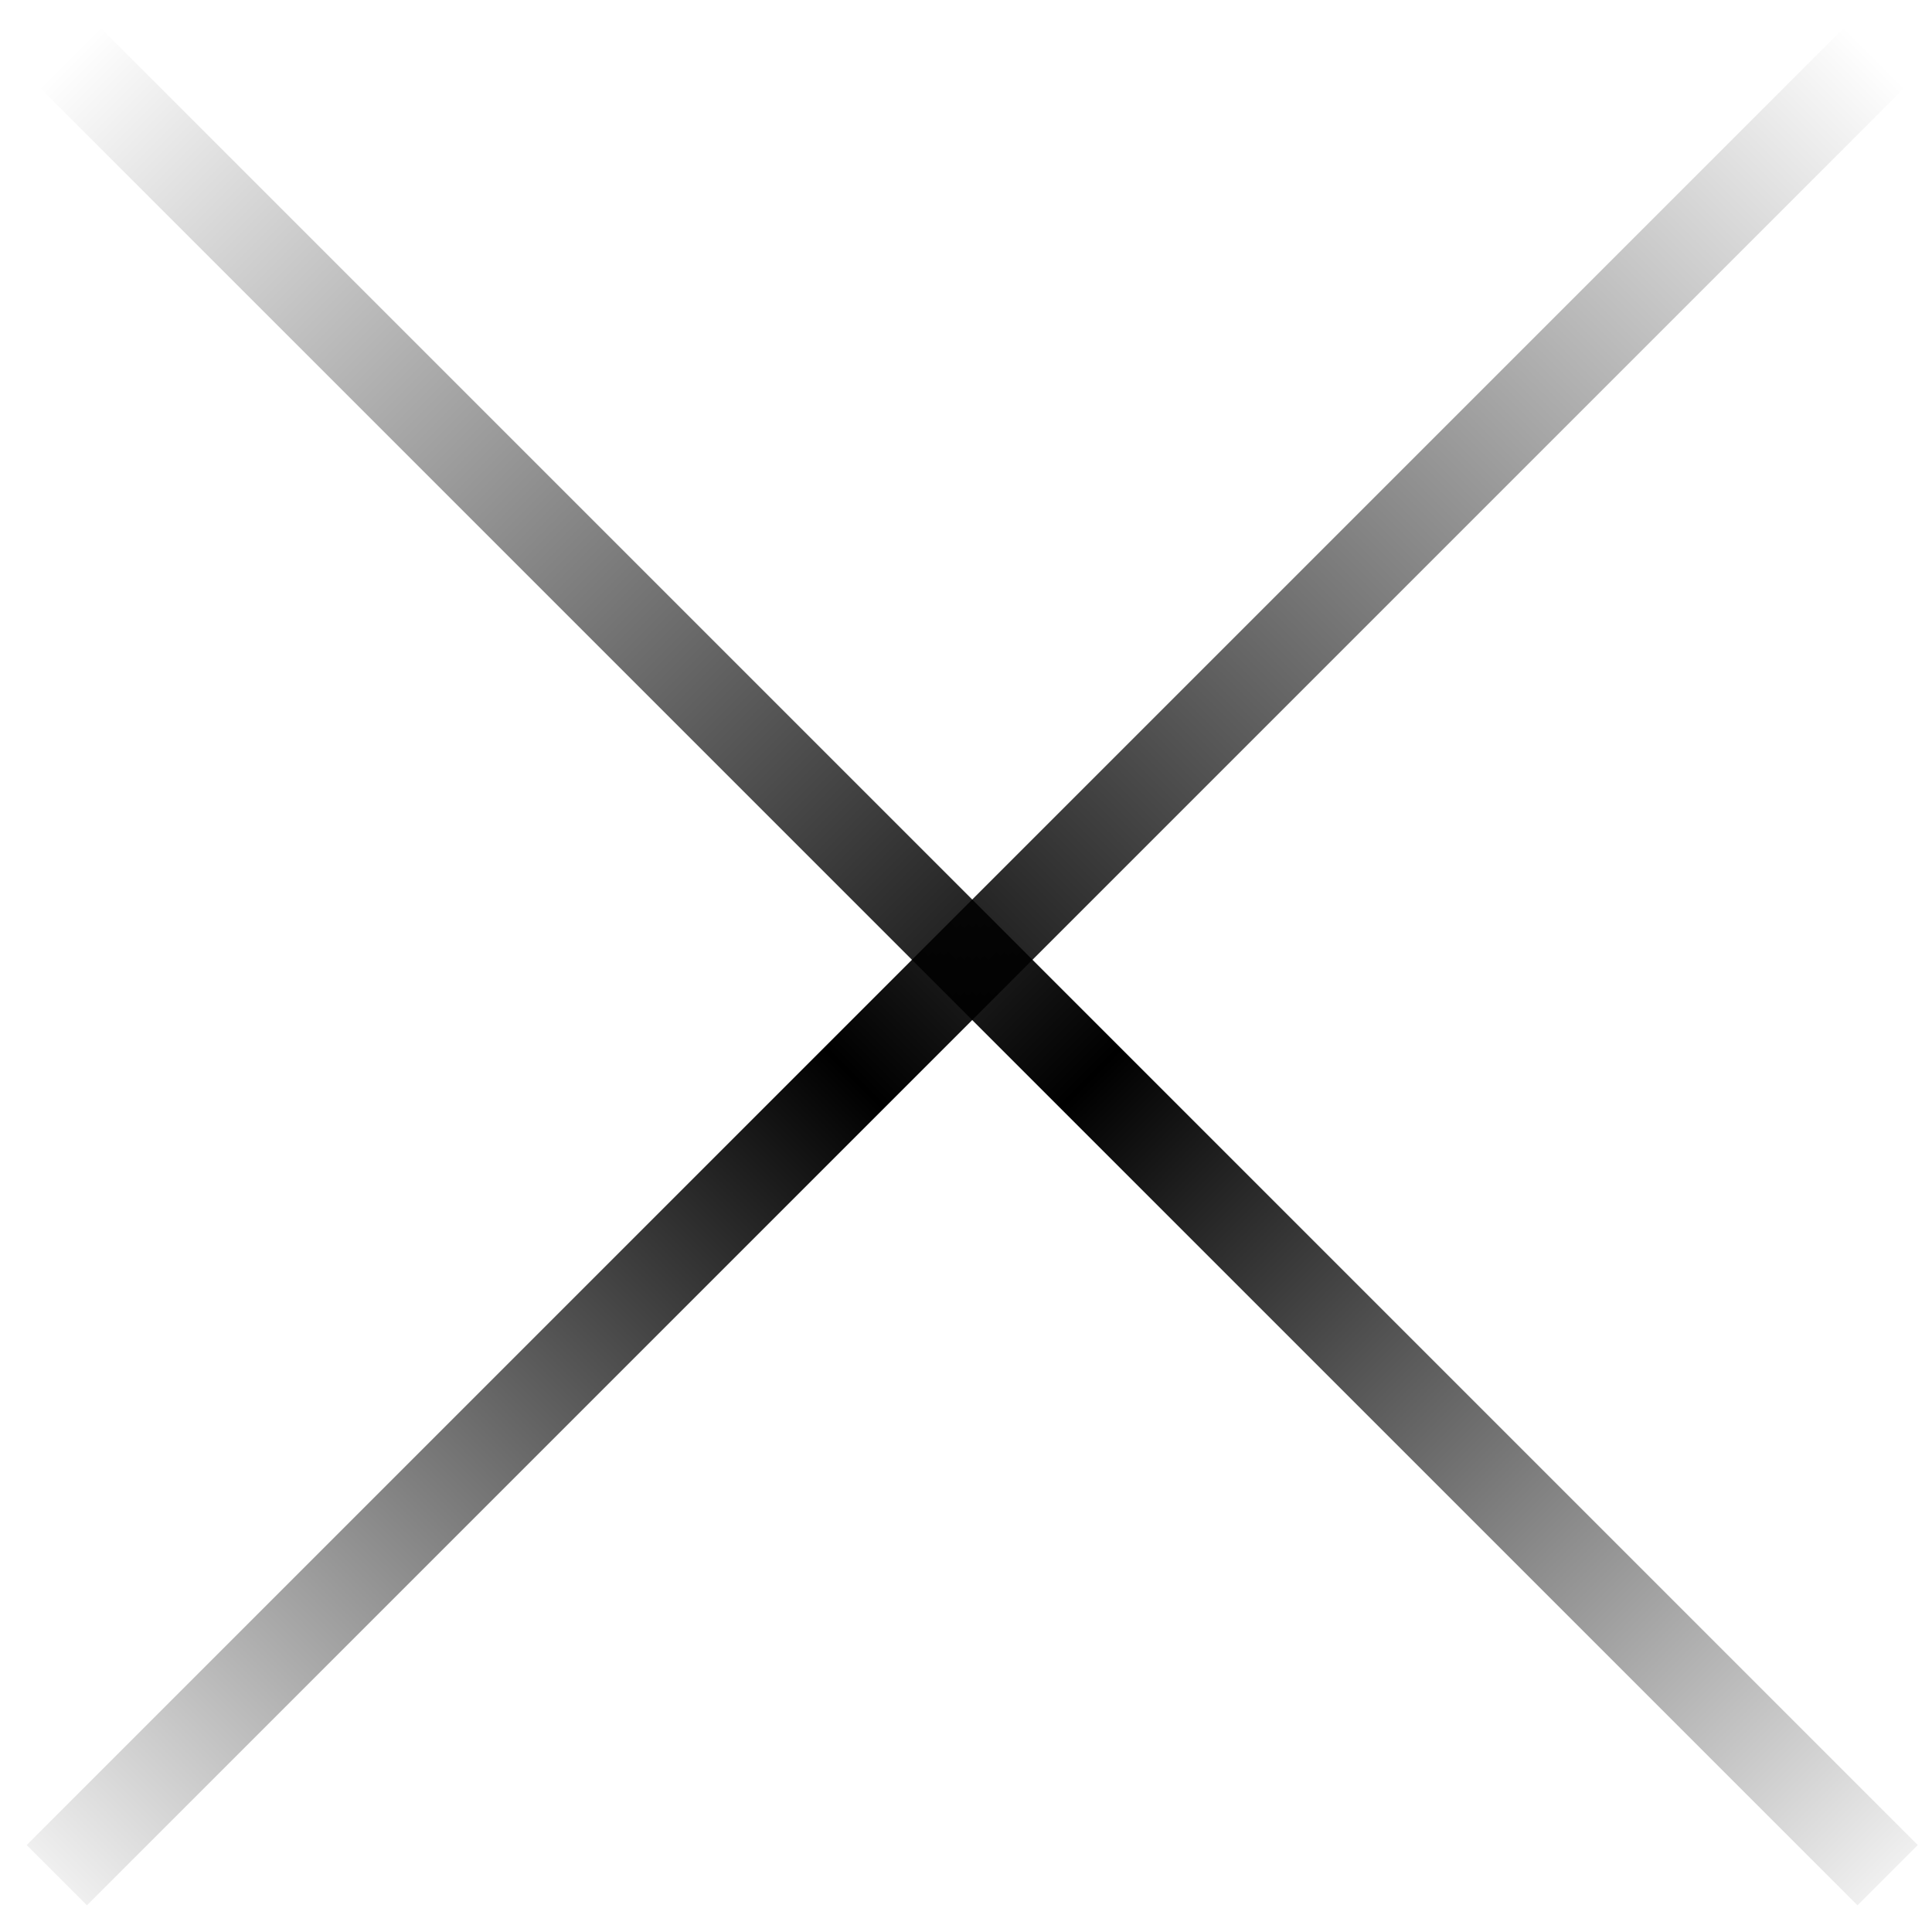 <svg xmlns="http://www.w3.org/2000/svg" width="34" height="34" viewBox="0 0 34 34" fill="none">
  <path d="M1.219 1L33.219 33" stroke="url(#paint0_linear_6708_42812)" stroke-width="1.5"/>
  <path d="M33 1L1 33" stroke="url(#paint1_linear_6708_42812)" stroke-width="1.5"/>
  <defs>
    <linearGradient id="paint0_linear_6708_42812" x1="1.219" y1="1" x2="34.133" y2="33.914" gradientUnits="userSpaceOnUse">
      <stop stop-opacity="0"/>
      <stop offset="0.546"/>
      <stop offset="1" stop-opacity="0"/>
    </linearGradient>
    <linearGradient id="paint1_linear_6708_42812" x1="33" y1="1" x2="0.086" y2="33.914" gradientUnits="userSpaceOnUse">
      <stop stop-opacity="0"/>
      <stop offset="0.546"/>
      <stop offset="1" stop-opacity="0"/>
    </linearGradient>
  </defs>
</svg>